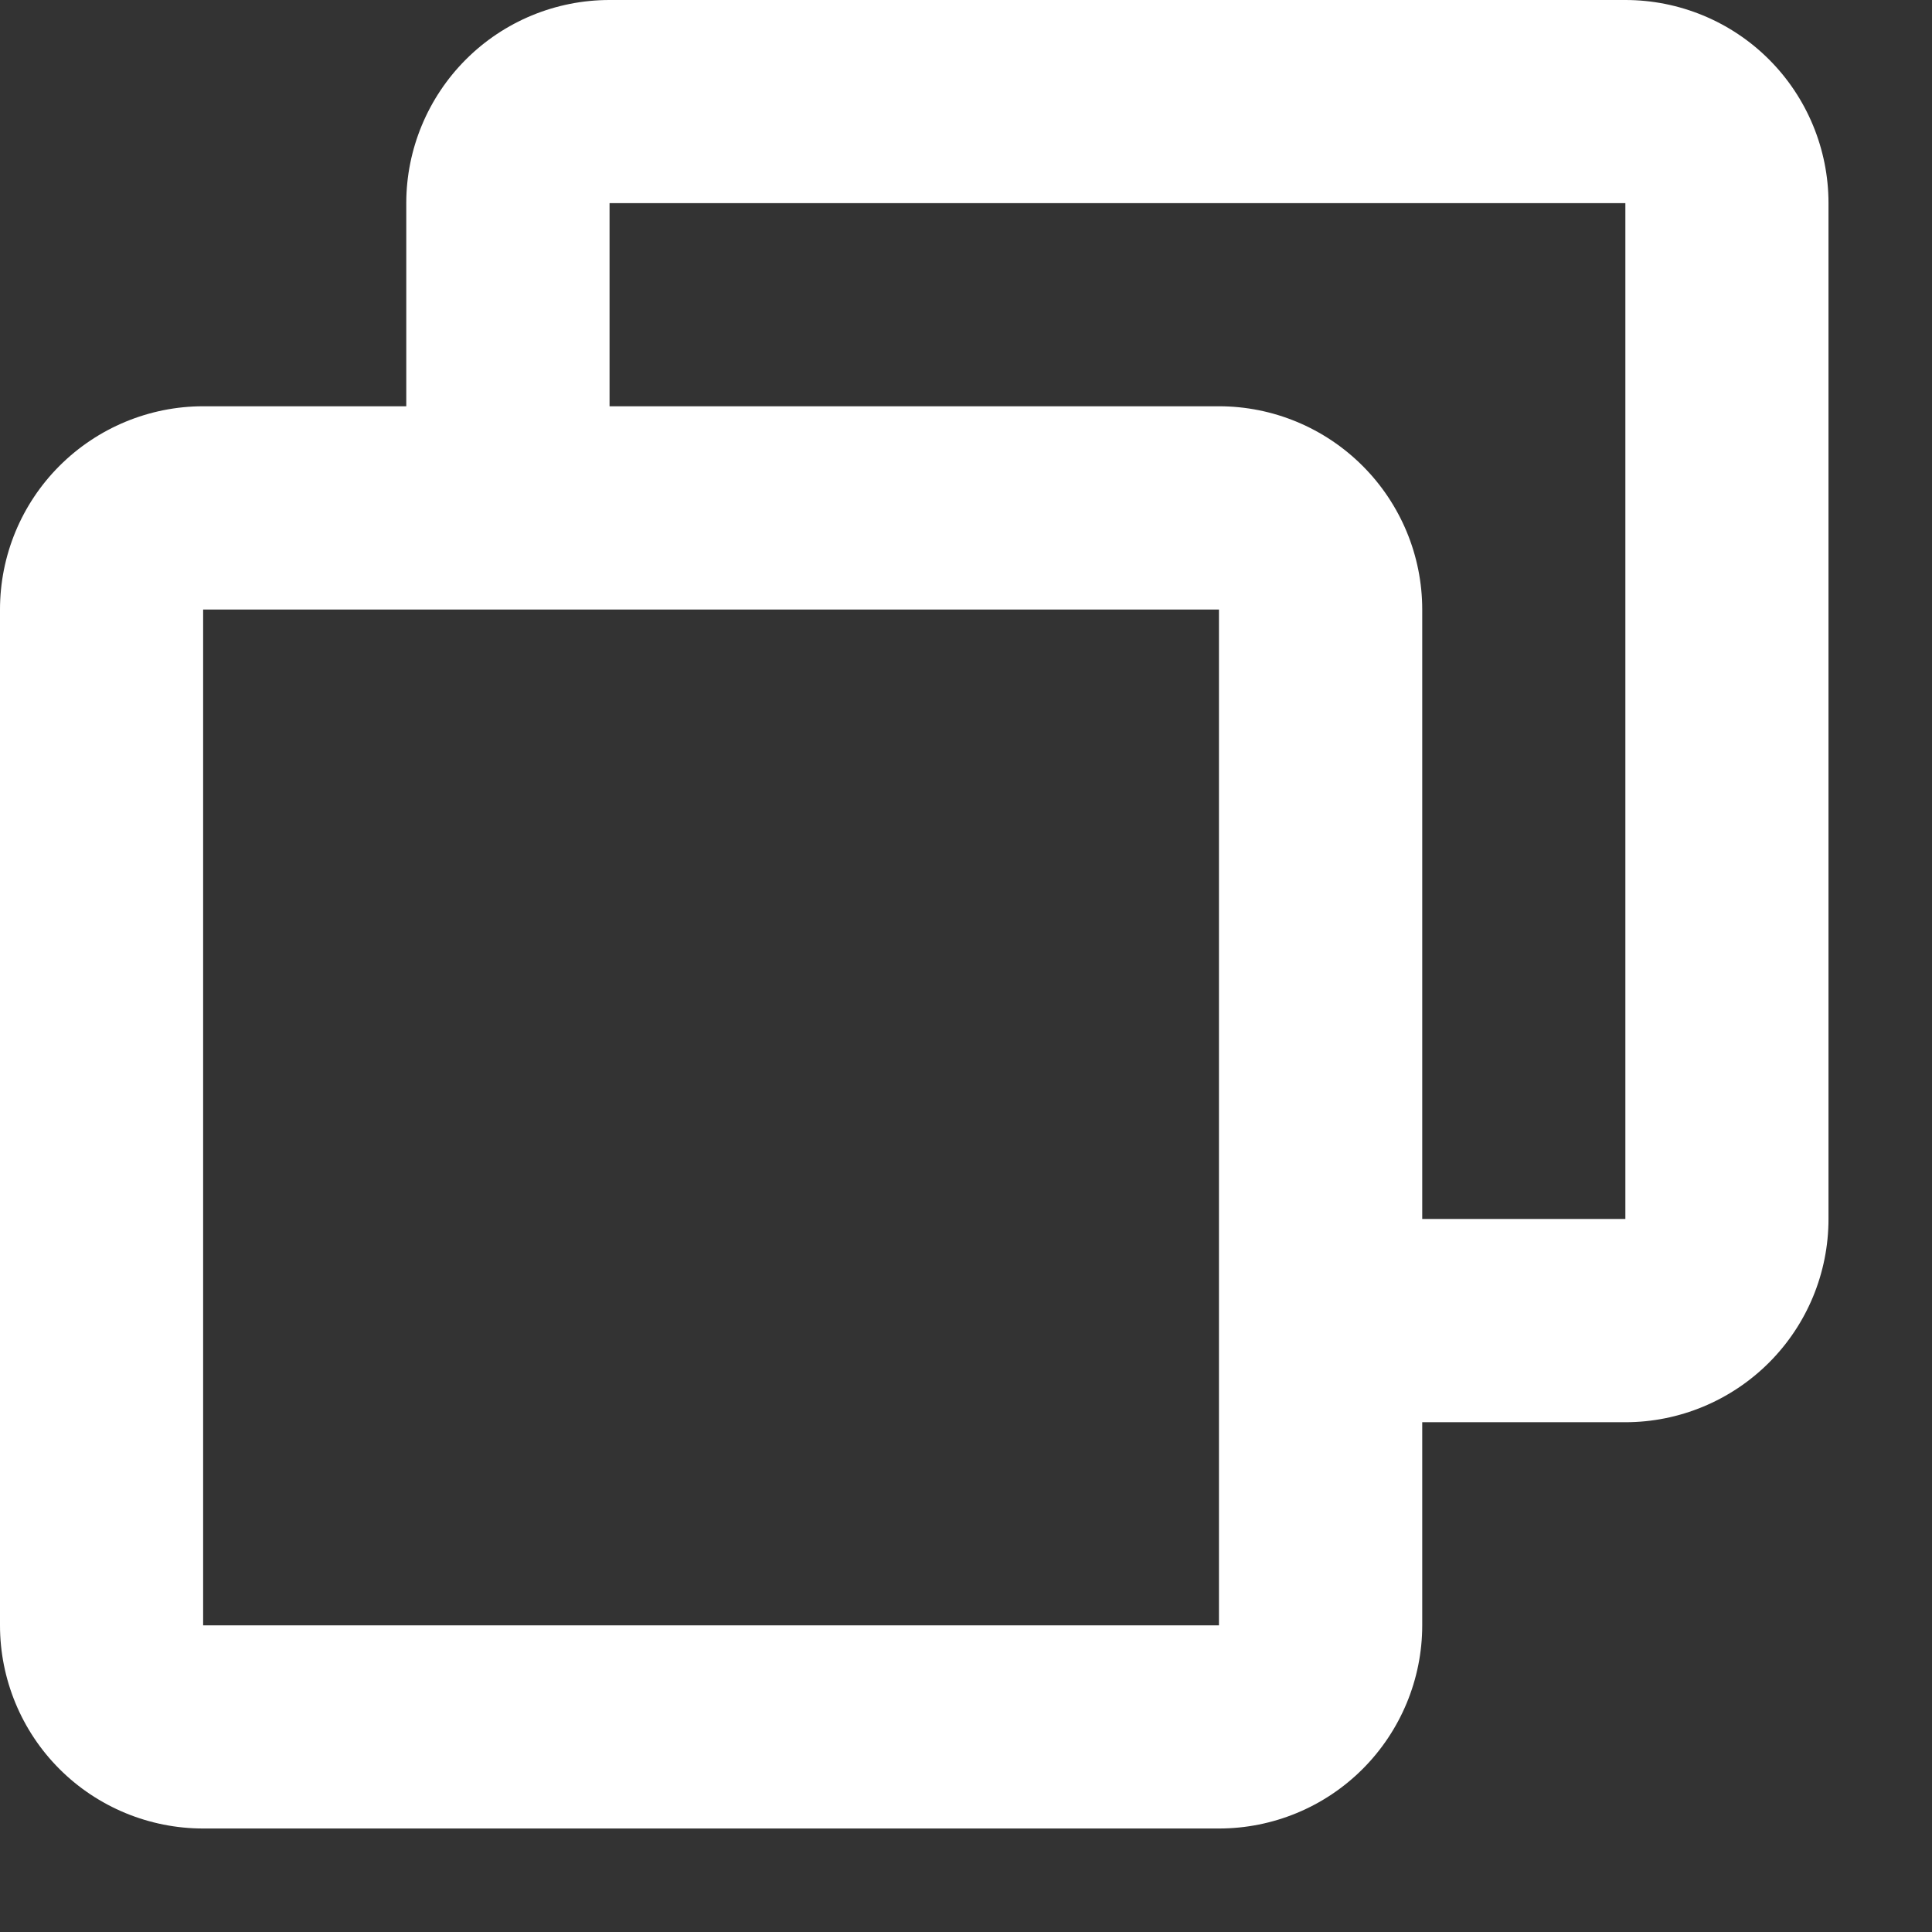 <svg width="14" height="14" viewBox="0 0 14 14" fill="none" xmlns="http://www.w3.org/2000/svg">
<rect x="0" y="0" width="14" height="14" fill="#333333" stroke="none"/>
<path d="M13.25 1.472C13.25 1.082 13.095 0.707 12.819 0.431C12.543 0.155 12.168 0 11.778 0H4.417C4.026 0 3.652 0.155 3.376 0.431C3.1 0.707 2.944 1.082 2.944 1.472V2.944H1.472C1.082 2.944 0.707 3.1 0.431 3.376C0.155 3.652 0 4.026 0 4.417V11.778C0 12.168 0.155 12.543 0.431 12.819C0.707 13.095 1.082 13.25 1.472 13.25H8.833C9.224 13.25 9.598 13.095 9.874 12.819C10.15 12.543 10.306 12.168 10.306 11.778V10.306H11.778C12.168 10.306 12.543 10.15 12.819 9.874C13.095 9.598 13.25 9.224 13.25 8.833V1.472ZM8.833 11.778H1.472V4.417H8.833V11.778ZM11.778 8.833H10.306V4.417C10.306 4.026 10.15 3.652 9.874 3.376C9.598 3.1 9.224 2.944 8.833 2.944H4.417V1.472H11.778V8.833Z" fill="white"/>
</svg>
